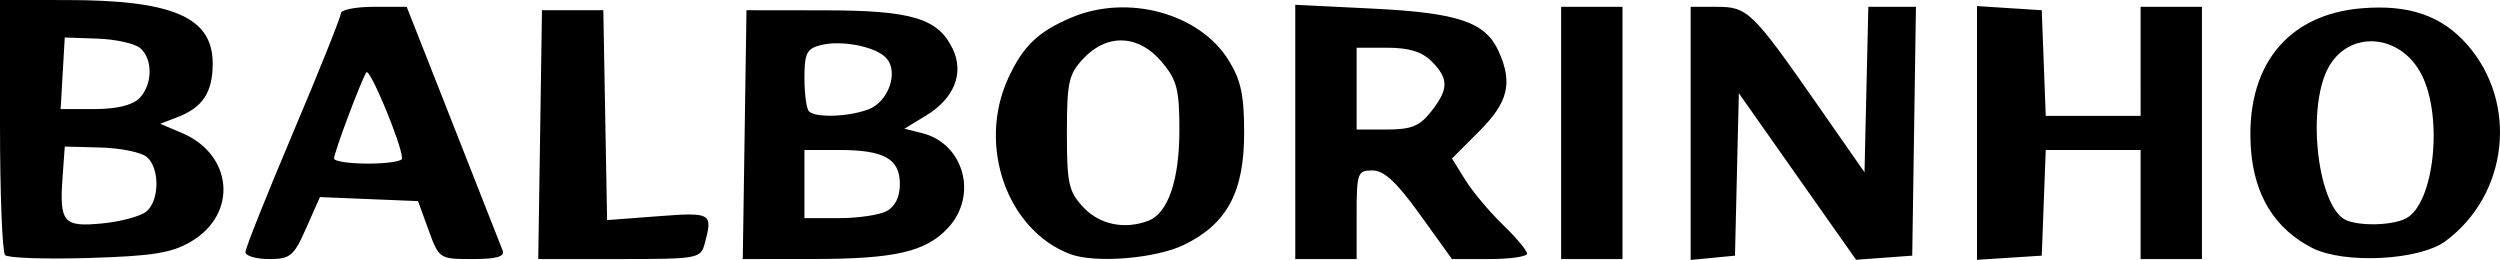 <?xml version="1.0" encoding="UTF-8" standalone="no"?>
<svg
   xml:space="preserve"
   viewBox="0 0 631.69 65.675"
   version="1.1"
   id="svg36"
   sodipodi:docname="logo-text.svg"
   inkscape:version="1.4 (e7c3feb, 2024-10-09)"
   width="631.69"
   height="65.675"
   xmlns:inkscape="http://www.inkscape.org/namespaces/inkscape"
   xmlns:sodipodi="http://sodipodi.sourceforge.net/DTD/sodipodi-0.dtd"
   xmlns="http://www.w3.org/2000/svg"
   xmlns:svg="http://www.w3.org/2000/svg"><defs
     id="defs36" /><sodipodi:namedview
     id="namedview36"
     pagecolor="#ffffff"
     bordercolor="#000000"
     borderopacity="0.25"
     inkscape:showpageshadow="2"
     inkscape:pageopacity="0.0"
     inkscape:pagecheckerboard="0"
     inkscape:deskcolor="#d1d1d1"
     showgrid="false"
     inkscape:zoom="1.1310303"
     inkscape:cx="393.44658"
     inkscape:cy="-218.38495"
     inkscape:window-width="1920"
     inkscape:window-height="1011"
     inkscape:window-x="0"
     inkscape:window-y="32"
     inkscape:window-maximized="1"
     inkscape:current-layer="svg36" /><path
     style="fill:#000000"
     d="M 1.292,64.469 C 0.581,63.749 0,48.949 0,31.58 V 0 l 16.795,0.01 c 26.97,0.015 36.949,4.347 36.949,16.04 0,7.276 -2.511,11.105 -8.886,13.547 l -4.377,1.677 5.468,2.312 c 12.951,5.476 14.199,20.504 2.283,27.48 -4.912,2.876 -9.698,3.639 -25.838,4.121 -10.895,0.325 -20.391,0.003 -21.101,-0.717 z M 36.978,53.446 c 3.37,-2.796 3.417,-11.039 0.08,-13.809 -1.409,-1.169 -6.641,-2.233 -11.627,-2.364 l -9.066,-0.239 -0.539,7.518 c -0.839,11.7 0.127,12.852 9.985,11.905 4.69,-0.451 9.715,-1.806 11.168,-3.011 z M 35.189,24.854 c 3.395,-3.395 3.5,-9.994 0.203,-12.73 C 34.014,10.981 29.17,9.917 24.626,9.76 l -8.262,-0.286 -0.521,9.043 -0.521,9.043 h 8.58 c 5.503,0 9.55,-0.971 11.287,-2.707 z m 26.823,38.844 c 0,-0.967 5.426,-14.57 12.058,-30.229 6.632,-15.658 12.058,-29.207 12.058,-30.108 0,-0.901 3.743,-1.638 8.317,-1.638 h 8.317 l 11.709,29.714 c 6.44,16.343 12.082,30.683 12.537,31.867 0.593,1.542 -1.566,2.153 -7.613,2.153 -8.365,0 -8.465,-0.066 -11.104,-7.321 l -2.663,-7.321 -12.397,-0.507 -12.397,-0.507 -3.463,7.828 c -3.145,7.109 -4.009,7.828 -9.411,7.828 -3.272,0 -5.948,-0.792 -5.948,-1.759 z m 39.59,-23.649 c -0.079,-3.568 -8.205,-23.108 -9.045,-21.749 -1.433,2.319 -8.15,20.242 -8.151,21.749 -4.8e-4,0.711 3.875,1.292 8.612,1.292 4.737,0 8.6,-0.581 8.584,-1.292 z m 34.871,-6.029 0.469,-31.437 h 7.751 7.751 l 0.477,26.514 0.477,26.514 12.873,-0.974 c 13.55,-1.025 13.872,-0.835 11.787,6.943 -1.003,3.744 -1.735,3.876 -21.547,3.876 h -20.509 z m 51.676,0 0.469,-31.437 19.809,0.026 c 21.984,0.029 28.604,2.024 32.3,9.735 2.936,6.125 0.389,12.52 -6.703,16.833 l -5.495,3.342 4.464,1.12 c 10.632,2.668 14.182,15.824 6.482,24.02 -5.632,5.995 -13.427,7.775 -34.101,7.786 l -17.695,0.01 z m 35.895,19.318 c 2.13,-1.14 3.332,-3.603 3.332,-6.83 0,-6.389 -3.974,-8.613 -15.39,-8.613 h -8.726 v 8.613 8.613 h 8.726 c 4.799,0 10.225,-0.802 12.058,-1.783 z m -4.58,-25.717 c 4.956,-1.884 7.6,-9.205 4.62,-12.795 -2.471,-2.977 -11.281,-4.791 -16.686,-3.434 -3.552,0.892 -4.138,2.069 -4.138,8.316 0,4.003 0.517,7.794 1.148,8.426 1.684,1.684 10.024,1.4 15.056,-0.513 z M 270.44,64.214 c -15.955,-5.995 -23.522,-27.388 -15.708,-44.405 3.763,-8.196 7.605,-11.868 16.147,-15.437 14.177,-5.923 32.2,-0.991 39.546,10.822 3.127,5.029 3.941,8.827 3.941,18.395 0,14.967 -4.338,23.017 -15.25,28.3 -7.122,3.448 -22.391,4.686 -28.675,2.324 z m 19.732,-8.44 c 4.96,-1.903 7.829,-10.267 7.829,-22.828 0,-10.409 -0.595,-12.718 -4.46,-17.311 -5.806,-6.899 -13.784,-7.244 -19.787,-0.855 -3.73,3.971 -4.176,5.978 -4.176,18.809 0,12.831 0.446,14.838 4.176,18.809 4.1,4.365 10.442,5.668 16.417,3.375 z M 327.284,33.334 V 1.211 l 19.601,0.965 c 21.513,1.06 28.408,3.383 31.74,10.695 3.666,8.045 2.498,12.932 -4.842,20.272 l -6.9,6.9 3.341,5.386 c 1.837,2.962 6.105,8.057 9.483,11.322 3.378,3.265 6.143,6.559 6.143,7.321 0,0.762 -4.268,1.385 -9.483,1.385 h -9.483 l -8.055,-11.197 c -5.931,-8.245 -9.107,-11.197 -12.048,-11.197 -3.767,0 -3.994,0.636 -3.994,11.197 v 11.197 h -7.751 -7.751 z m 34.326,-5.144 c 4.463,-5.674 4.489,-8.323 0.125,-12.687 -2.424,-2.424 -5.742,-3.445 -11.197,-3.445 h -7.751 v 10.335 10.335 h 7.626 c 6.187,0 8.3,-0.856 11.197,-4.539 z m 32.853,5.4 V 1.723 h 7.751 7.751 v 31.867 31.867 h -7.751 -7.751 z m 32.728,0.109 V 1.723 h 6.59 c 7.814,0 8.982,1.136 25.465,24.778 l 11.87,17.027 0.484,-20.902 0.484,-20.902 h 6.015 6.015 l -0.469,31.437 -0.469,31.437 -7.094,0.519 -7.094,0.519 -14.812,-21.039 -14.812,-21.039 -0.488,20.52 -0.488,20.52 -5.598,0.54 -5.598,0.54 z m 72.347,-0.109 V 1.534 l 8.182,0.525 8.182,0.525 0.503,13.35 0.503,13.35 h 11.985 11.985 V 15.503 1.723 h 7.751 7.751 v 31.867 31.867 h -7.751 -7.751 V 51.676 37.896 H 528.895 516.91 l -0.503,13.35 -0.503,13.35 -8.182,0.525 -8.182,0.525 z m 84.714,29.064 C 574.842,57.861 569.609,49.423 568.758,37.668 567.262,16.982 577.741,3.667 596.76,2.09 c 11.932,-0.989 20.216,1.867 26.644,9.189 12.963,14.764 10.405,37.88 -5.495,49.66 -6.563,4.862 -25.573,5.831 -33.656,1.715 z m 23.738,-7.496 c 7.034,-3.764 9.382,-25.332 3.941,-36.191 -5.326,-10.629 -18.625,-11.521 -23.759,-1.593 -5.471,10.58 -2.371,35.442 4.777,38.318 3.757,1.512 11.749,1.228 15.041,-0.533 z"
     id="path1"
     sodipodi:nodetypes="csccsscsssccssscssssssscccsssssscsssscccssssssssccccccsssccccssscsscccssscccssssssssssssssssssssssccssscsssscsssccccssscccsscccccccccccsscccccccccccccccccccccccccccccccccccccccccsssssssssss" /></svg>
